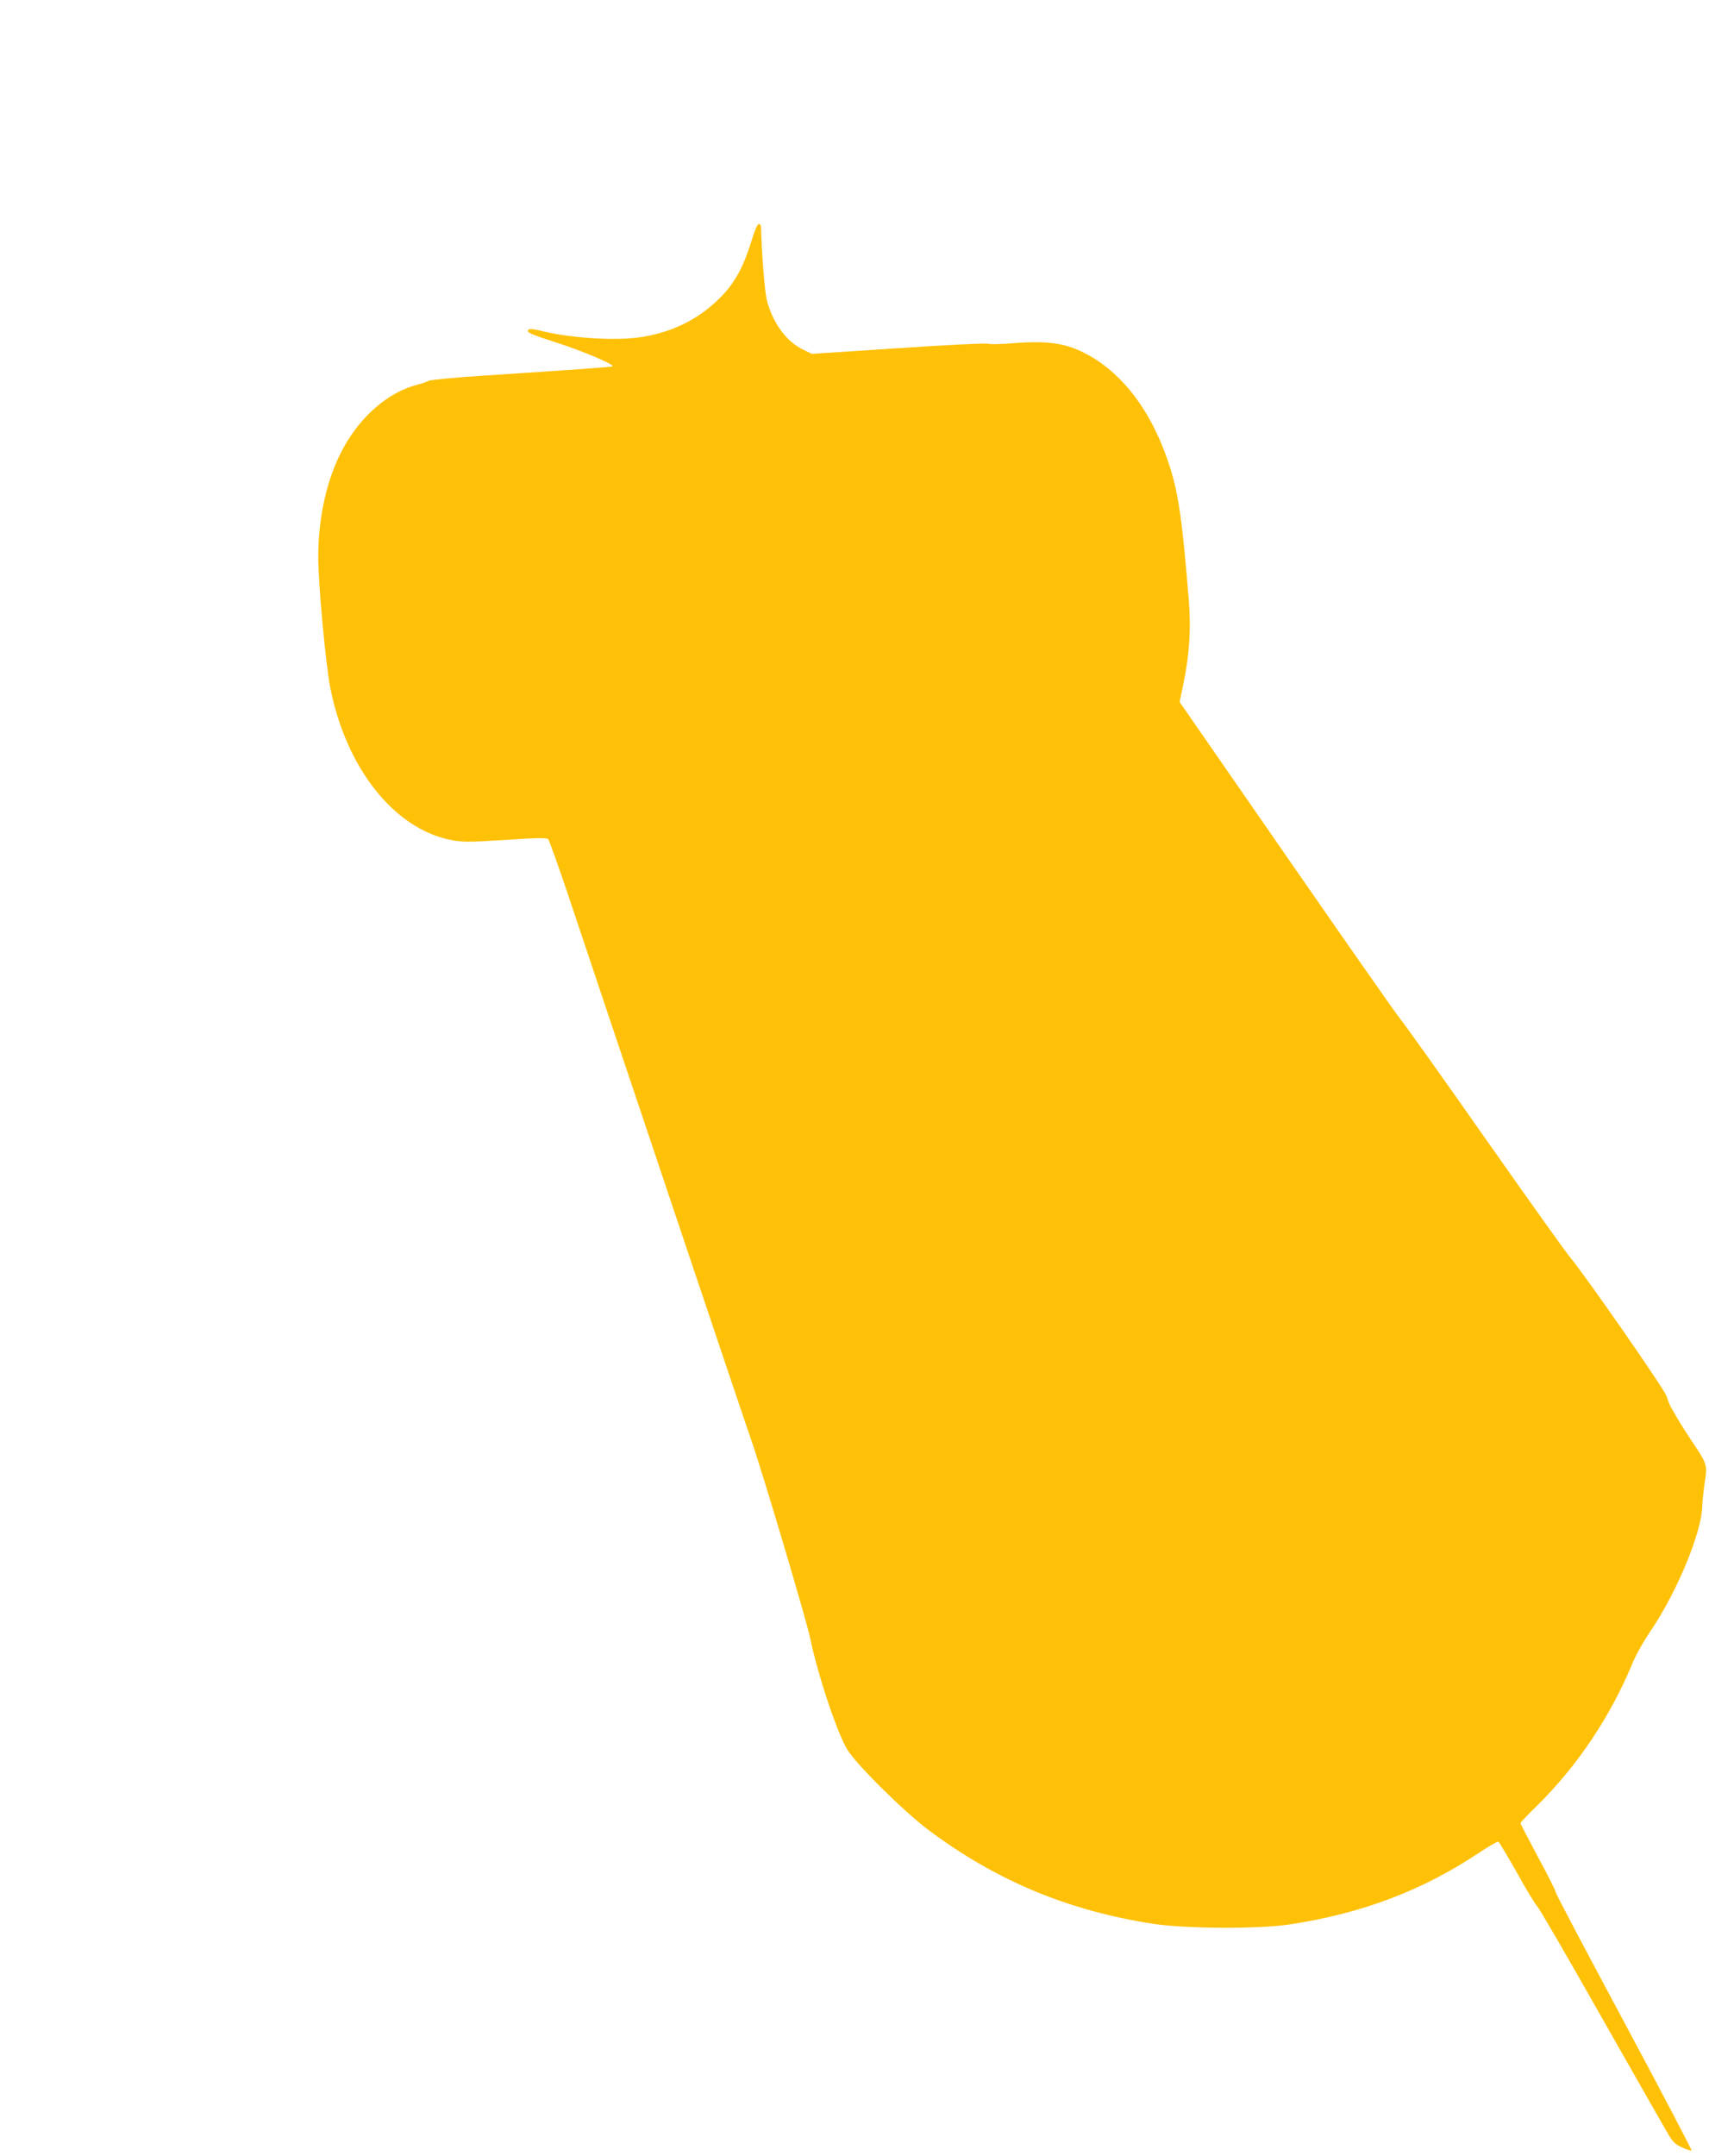 <?xml version="1.0" standalone="no"?>
<!DOCTYPE svg PUBLIC "-//W3C//DTD SVG 20010904//EN"
 "http://www.w3.org/TR/2001/REC-SVG-20010904/DTD/svg10.dtd">
<svg version="1.0" xmlns="http://www.w3.org/2000/svg"
 width="1015pt" height="1280pt" viewBox="0 0 1015 1280"
 preserveAspectRatio="xMidYMid meet">
<g transform="translate(0,1280) scale(0.1,-0.1)"
fill="#ffc107" stroke="none">
<path d="M4461 11363 c-43 -140 -92 -232 -165 -311 -130 -138 -287 -221 -484
-253 -151 -24 -419 -8 -600 37 -40 10 -67 13 -73 7 -16 -16 7 -26 181 -82 144
-47 329 -125 318 -136 -3 -4 -238 -21 -763 -55 -170 -11 -318 -25 -329 -31
-10 -6 -43 -17 -74 -25 -144 -38 -288 -150 -391 -305 -122 -181 -191 -441
-191 -717 0 -156 44 -635 71 -772 93 -479 379 -840 715 -907 74 -14 102 -14
325 0 190 13 247 13 255 4 6 -7 61 -160 122 -342 213 -638 1050 -3131 1087
-3235 64 -183 325 -1061 346 -1164 45 -217 158 -558 220 -662 50 -86 337 -370
484 -480 399 -299 827 -478 1330 -556 191 -30 627 -32 810 -5 432 65 795 202
1133 429 57 37 107 66 111 63 5 -2 55 -87 112 -187 56 -101 110 -190 120 -198
9 -8 178 -298 374 -645 197 -347 375 -659 396 -695 32 -56 45 -70 88 -90 28
-13 54 -21 57 -18 3 3 -177 346 -400 762 -223 416 -406 762 -406 770 0 8 -47
102 -105 209 -58 108 -105 199 -105 202 0 4 48 55 108 113 234 233 427 522
556 833 19 48 69 137 111 198 158 234 304 589 305 743 1 23 7 84 14 133 17
108 16 111 -75 247 -35 52 -76 117 -91 144 -16 27 -32 56 -37 64 -4 8 -15 35
-23 60 -14 44 -494 733 -577 830 -21 25 -243 335 -492 690 -249 355 -478 677
-509 715 -31 39 -339 479 -685 979 l-629 908 22 107 c36 172 46 323 33 490
-40 499 -64 662 -128 844 -100 288 -261 502 -464 616 -130 73 -235 90 -454 73
-71 -6 -137 -7 -145 -3 -8 5 -247 -7 -531 -26 l-517 -34 -48 23 c-101 47 -183
157 -219 293 -13 47 -32 291 -35 438 0 9 -6 17 -13 17 -9 0 -26 -41 -46 -107z"/>
</g>
</svg>
